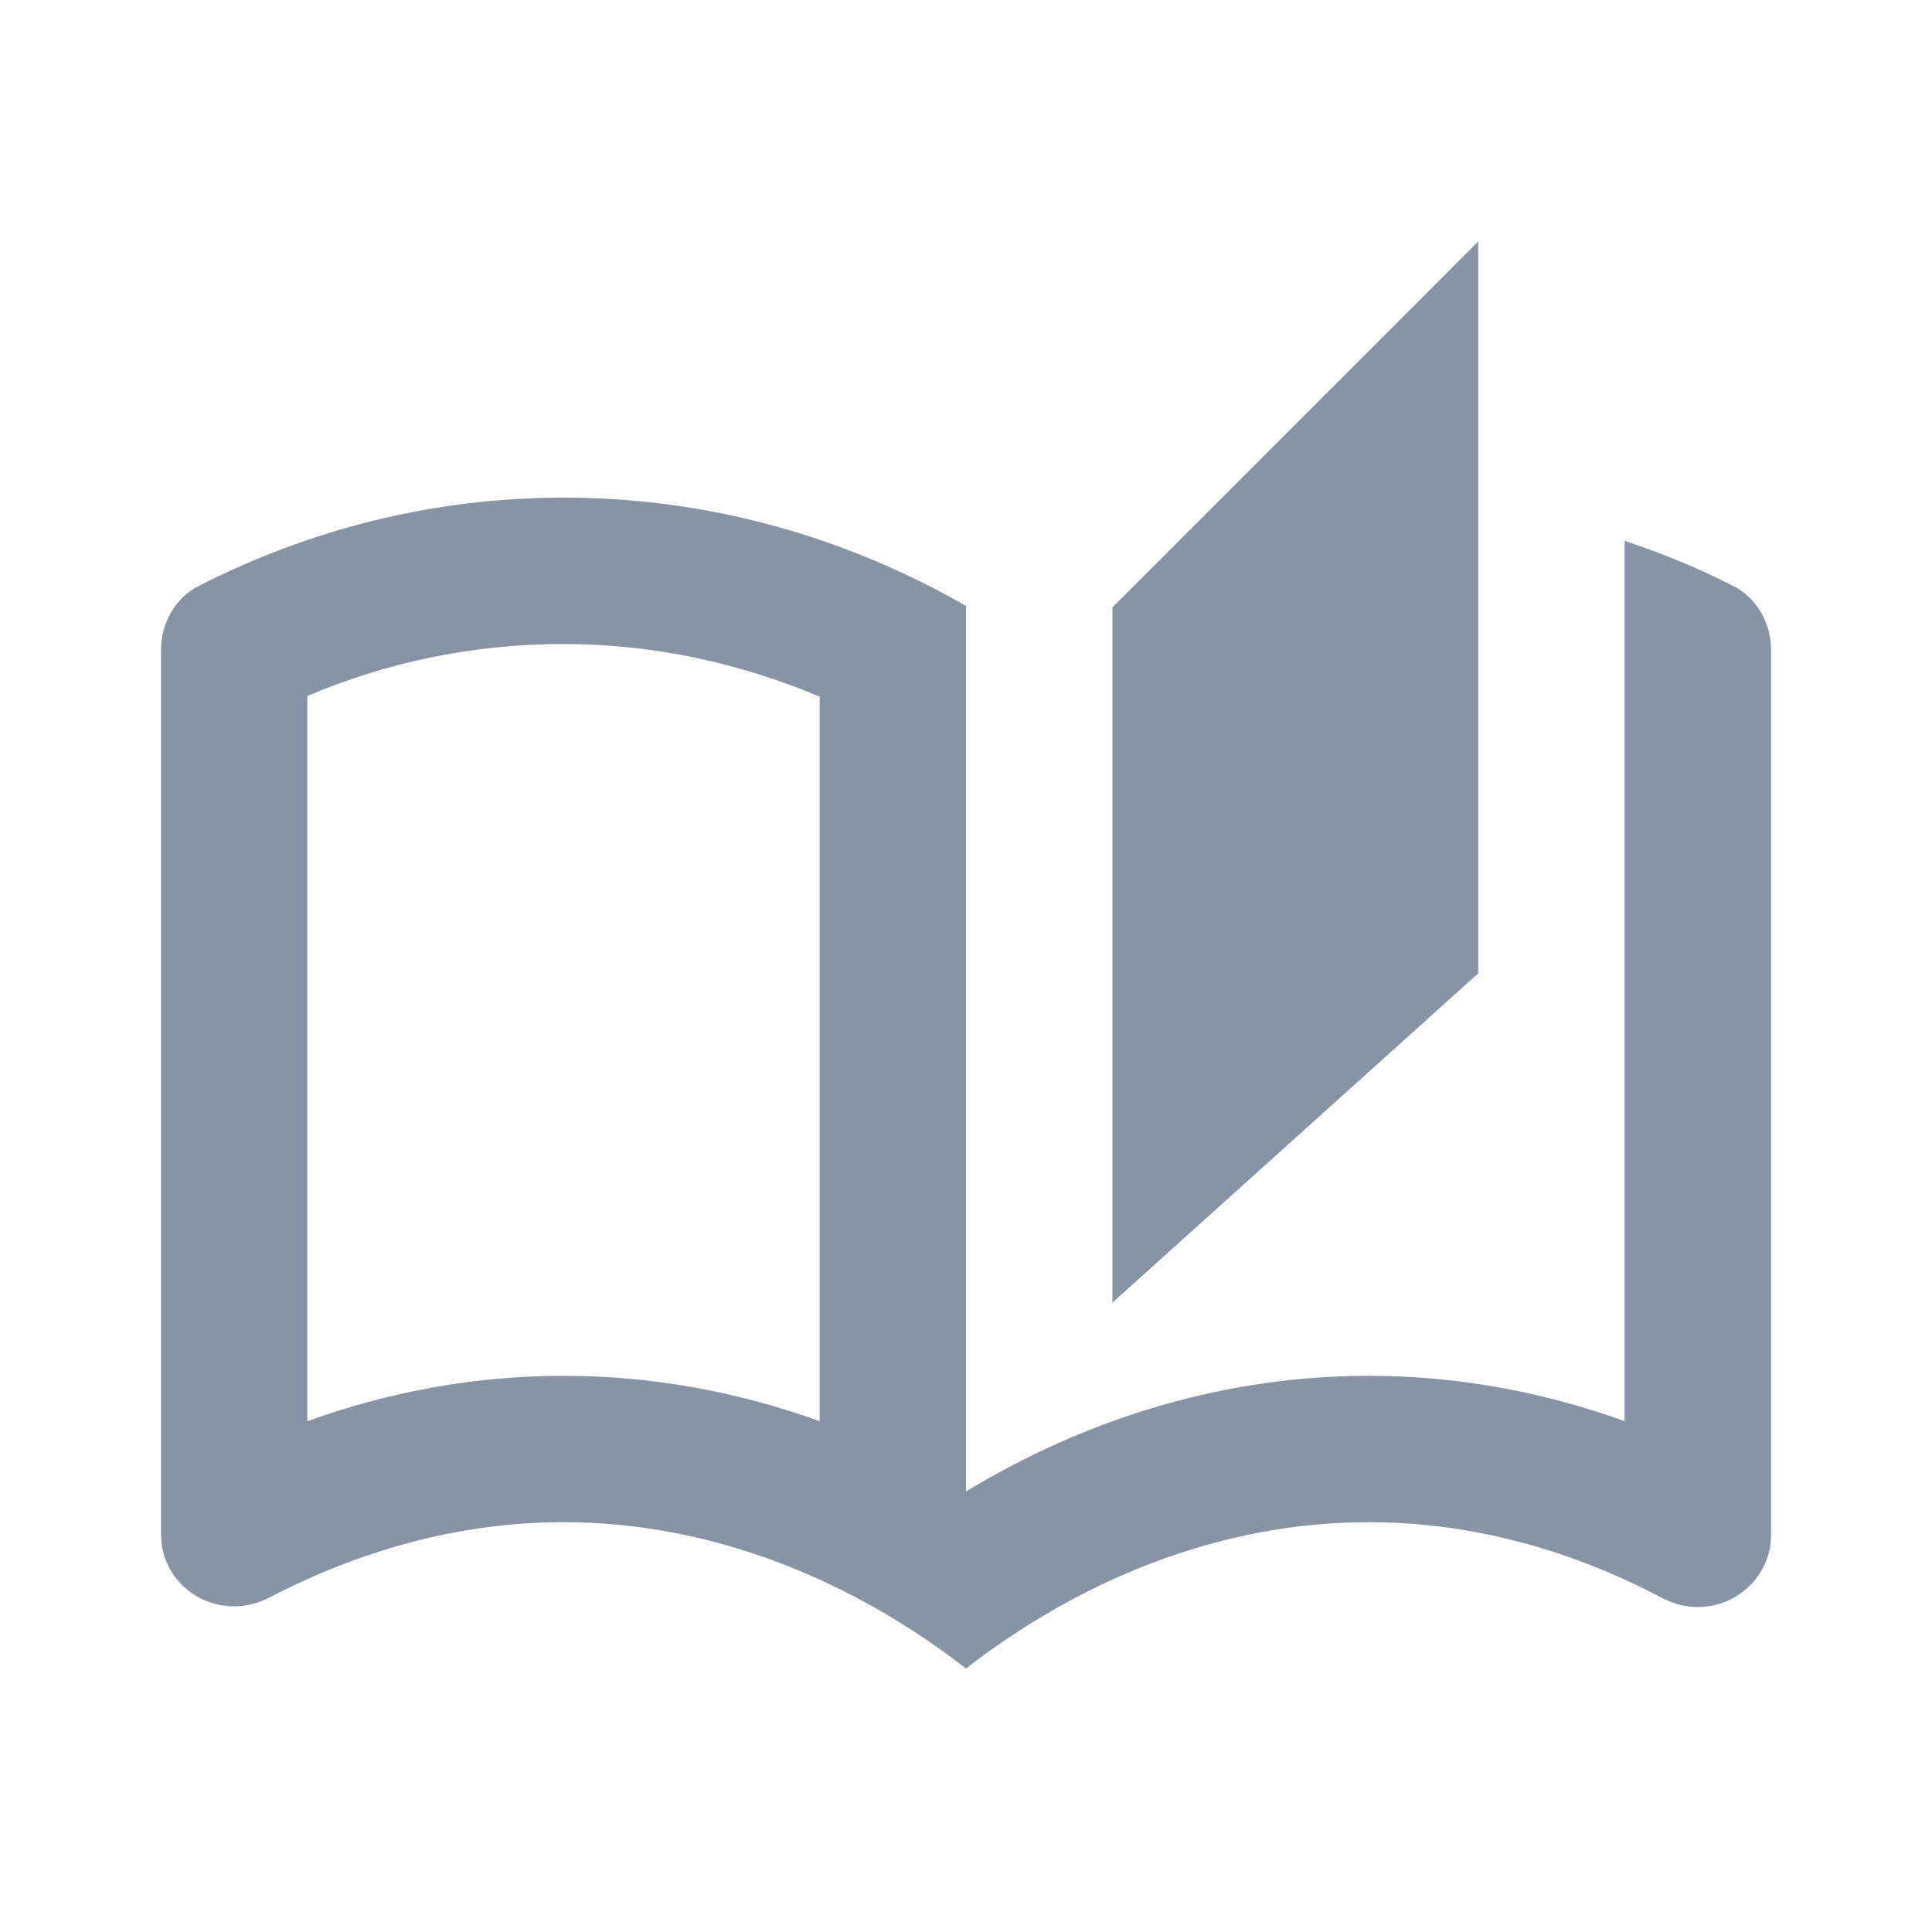 <svg width="32" height="32" viewBox="0 0 32 32" fill="none" xmlns="http://www.w3.org/2000/svg">
<path d="M28.691 9.697C28.122 9.406 27.528 9.164 26.909 8.958V23.539C25.528 23.042 24.109 22.788 22.667 22.788C20.364 22.788 18.085 23.442 16 24.703V10.036C14.037 8.909 11.77 8.242 9.334 8.242C7.164 8.242 5.115 8.776 3.309 9.697C2.909 9.891 2.667 10.315 2.667 10.764V25.406C2.667 26.109 3.237 26.606 3.879 26.606C4.073 26.606 4.267 26.558 4.461 26.461C5.928 25.697 7.576 25.212 9.334 25.212C11.843 25.212 14.158 26.206 16 27.636C17.843 26.206 20.158 25.212 22.667 25.212C24.425 25.212 26.073 25.697 27.54 26.473C27.734 26.57 27.928 26.618 28.122 26.618C28.752 26.618 29.334 26.121 29.334 25.418V10.764C29.334 10.315 29.091 9.891 28.691 9.697ZM13.576 23.539C12.194 23.042 10.776 22.788 9.334 22.788C7.891 22.788 6.473 23.042 5.091 23.539V11.527C6.437 10.958 7.855 10.667 9.334 10.667C10.788 10.667 12.231 10.97 13.576 11.539V23.539ZM24.485 4L18.425 10.061V21.576L24.485 16.121V4Z" fill="#8893A6"/>
</svg>
